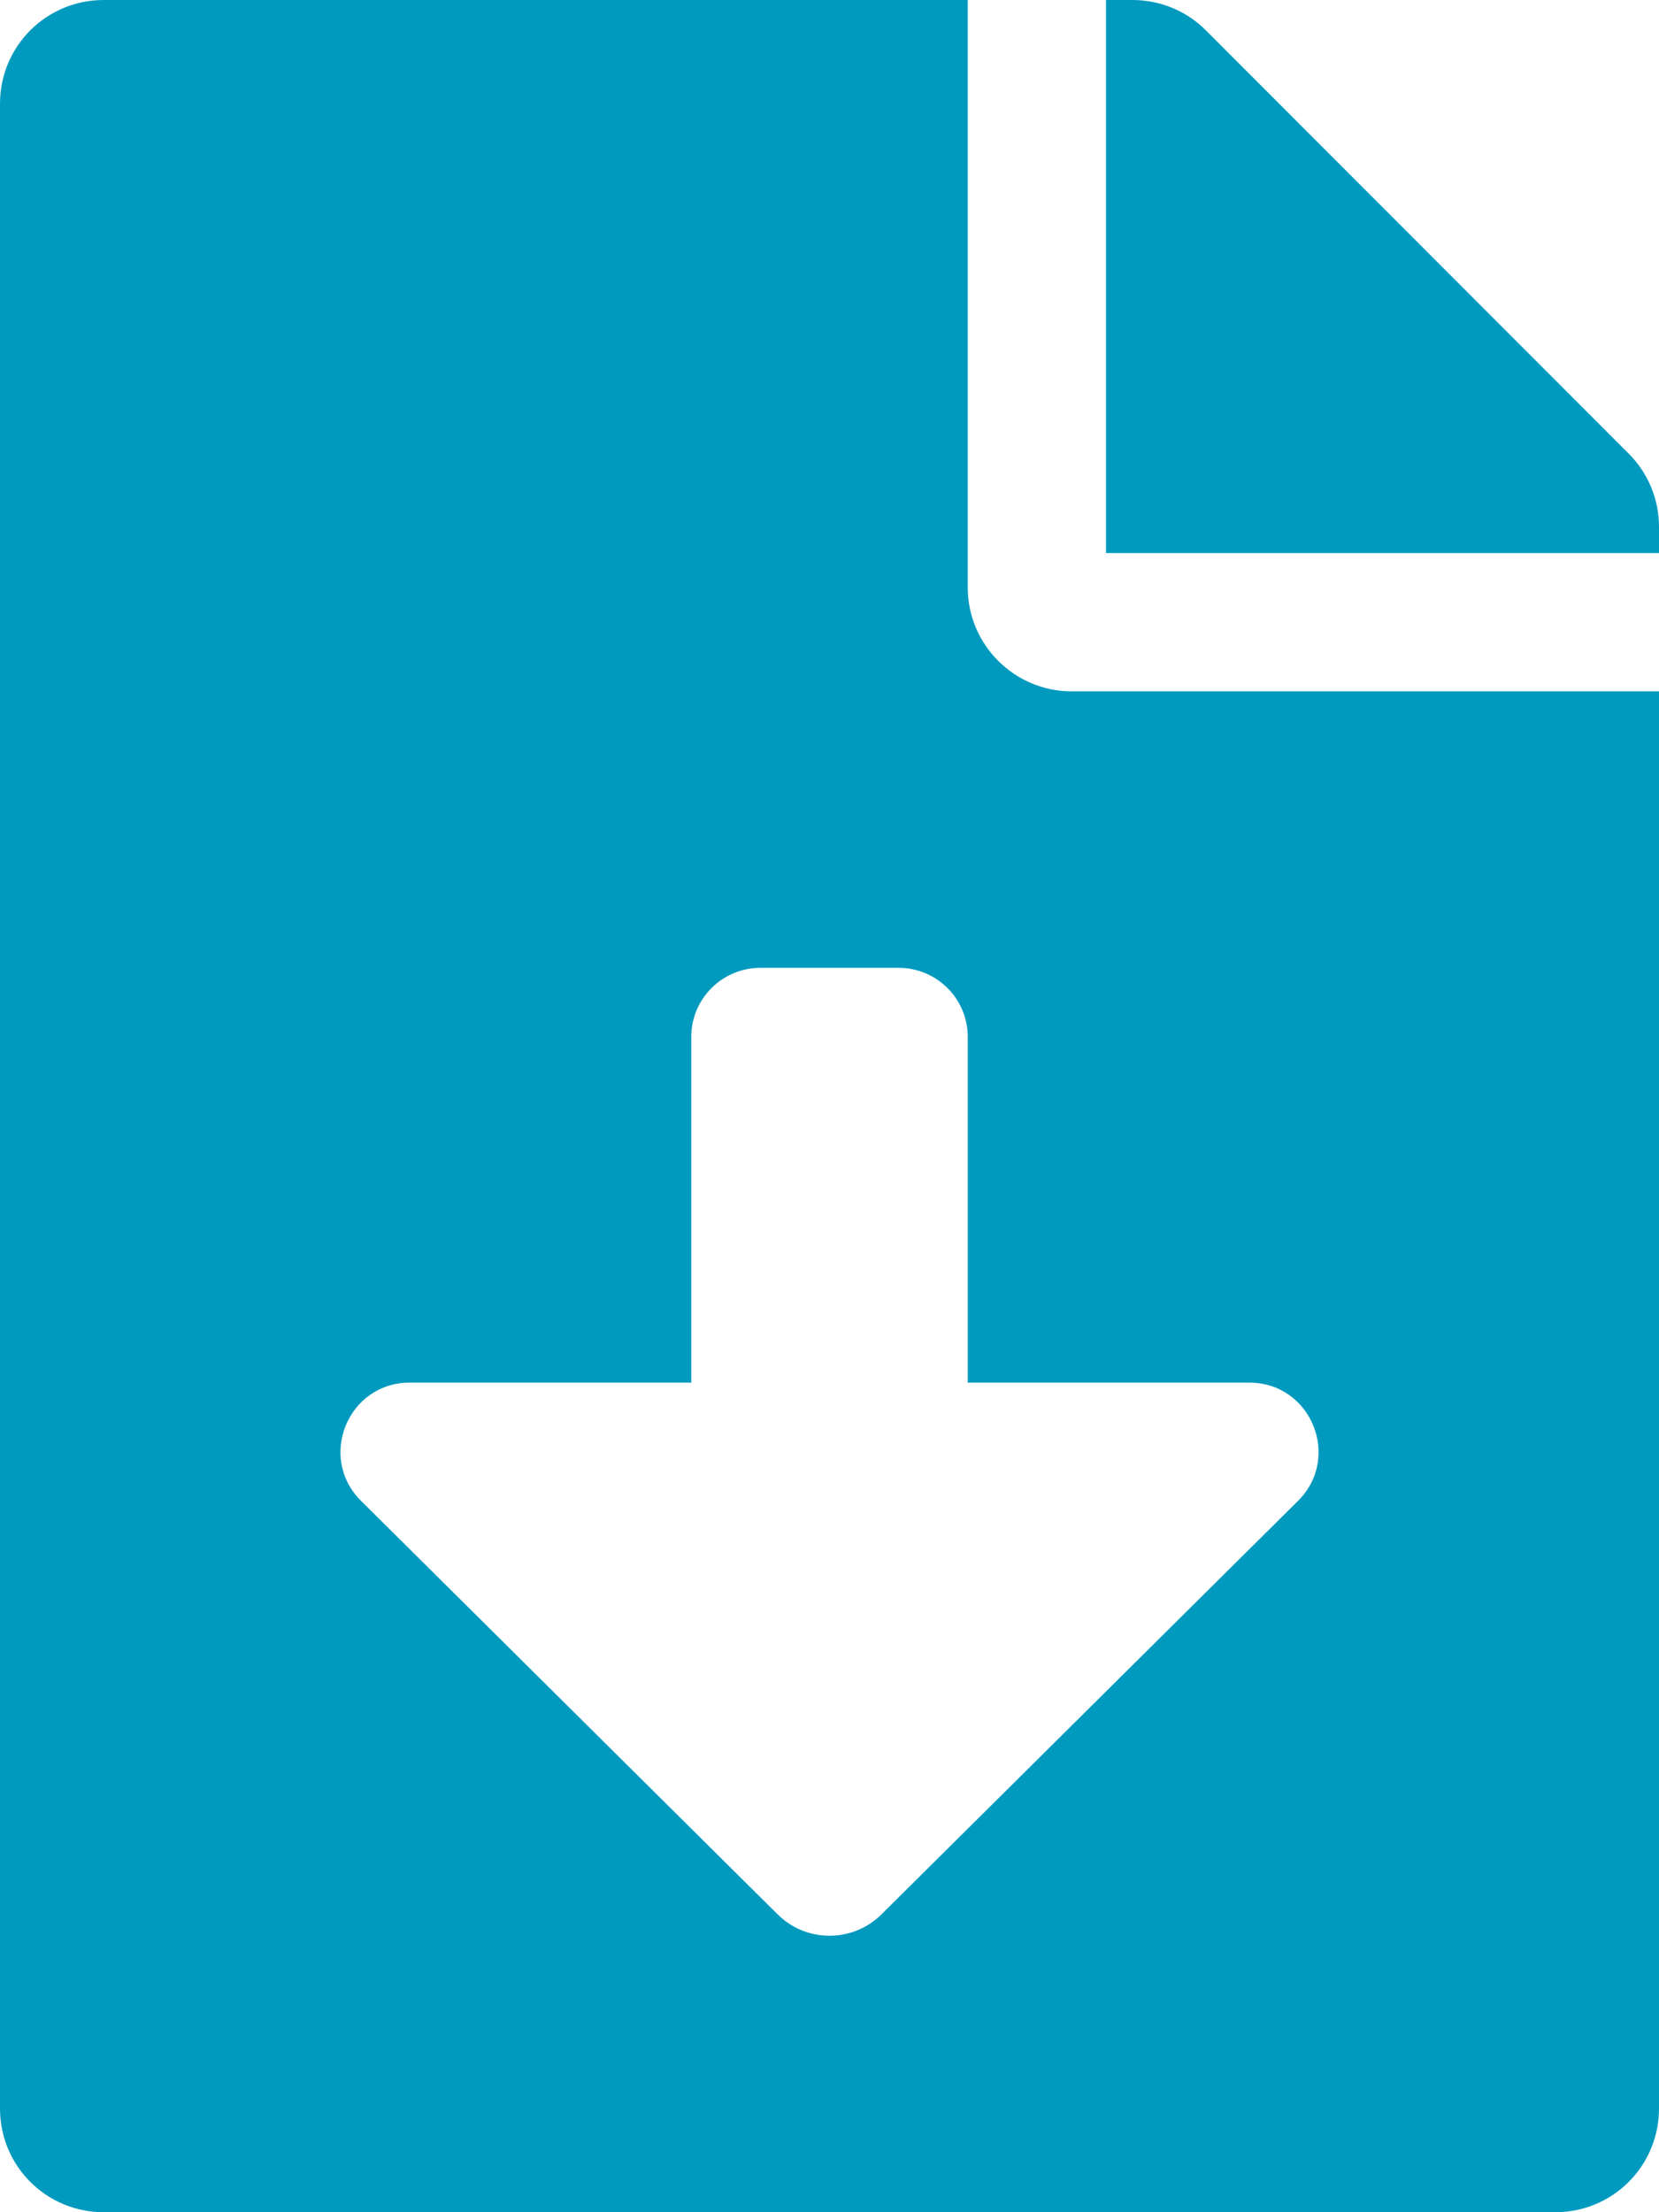 <?xml version="1.0" encoding="UTF-8"?>
<svg xmlns="http://www.w3.org/2000/svg" width="24" height="32" viewBox="0 0 24 32" fill="none">
  <path d="M14 8.5V0H1.5C0.669 0 0 0.669 0 1.5V30.5C0 31.331 0.669 32 1.5 32H22.5C23.331 32 24 31.331 24 30.5V10H15.5C14.675 10 14 9.325 14 8.5ZM18.778 21.71L12.752 27.691C12.336 28.104 11.665 28.104 11.249 27.691L5.223 21.71C4.589 21.081 5.034 20 5.926 20H10V15C10 14.447 10.447 14 11 14H13C13.553 14 14 14.447 14 15V20H18.074C18.966 20 19.411 21.081 18.778 21.71ZM23.562 6.562L17.444 0.438C17.163 0.156 16.781 0 16.381 0H16V8H24V7.619C24 7.225 23.844 6.844 23.562 6.562Z" fill="#009ABF"></path>
</svg>
